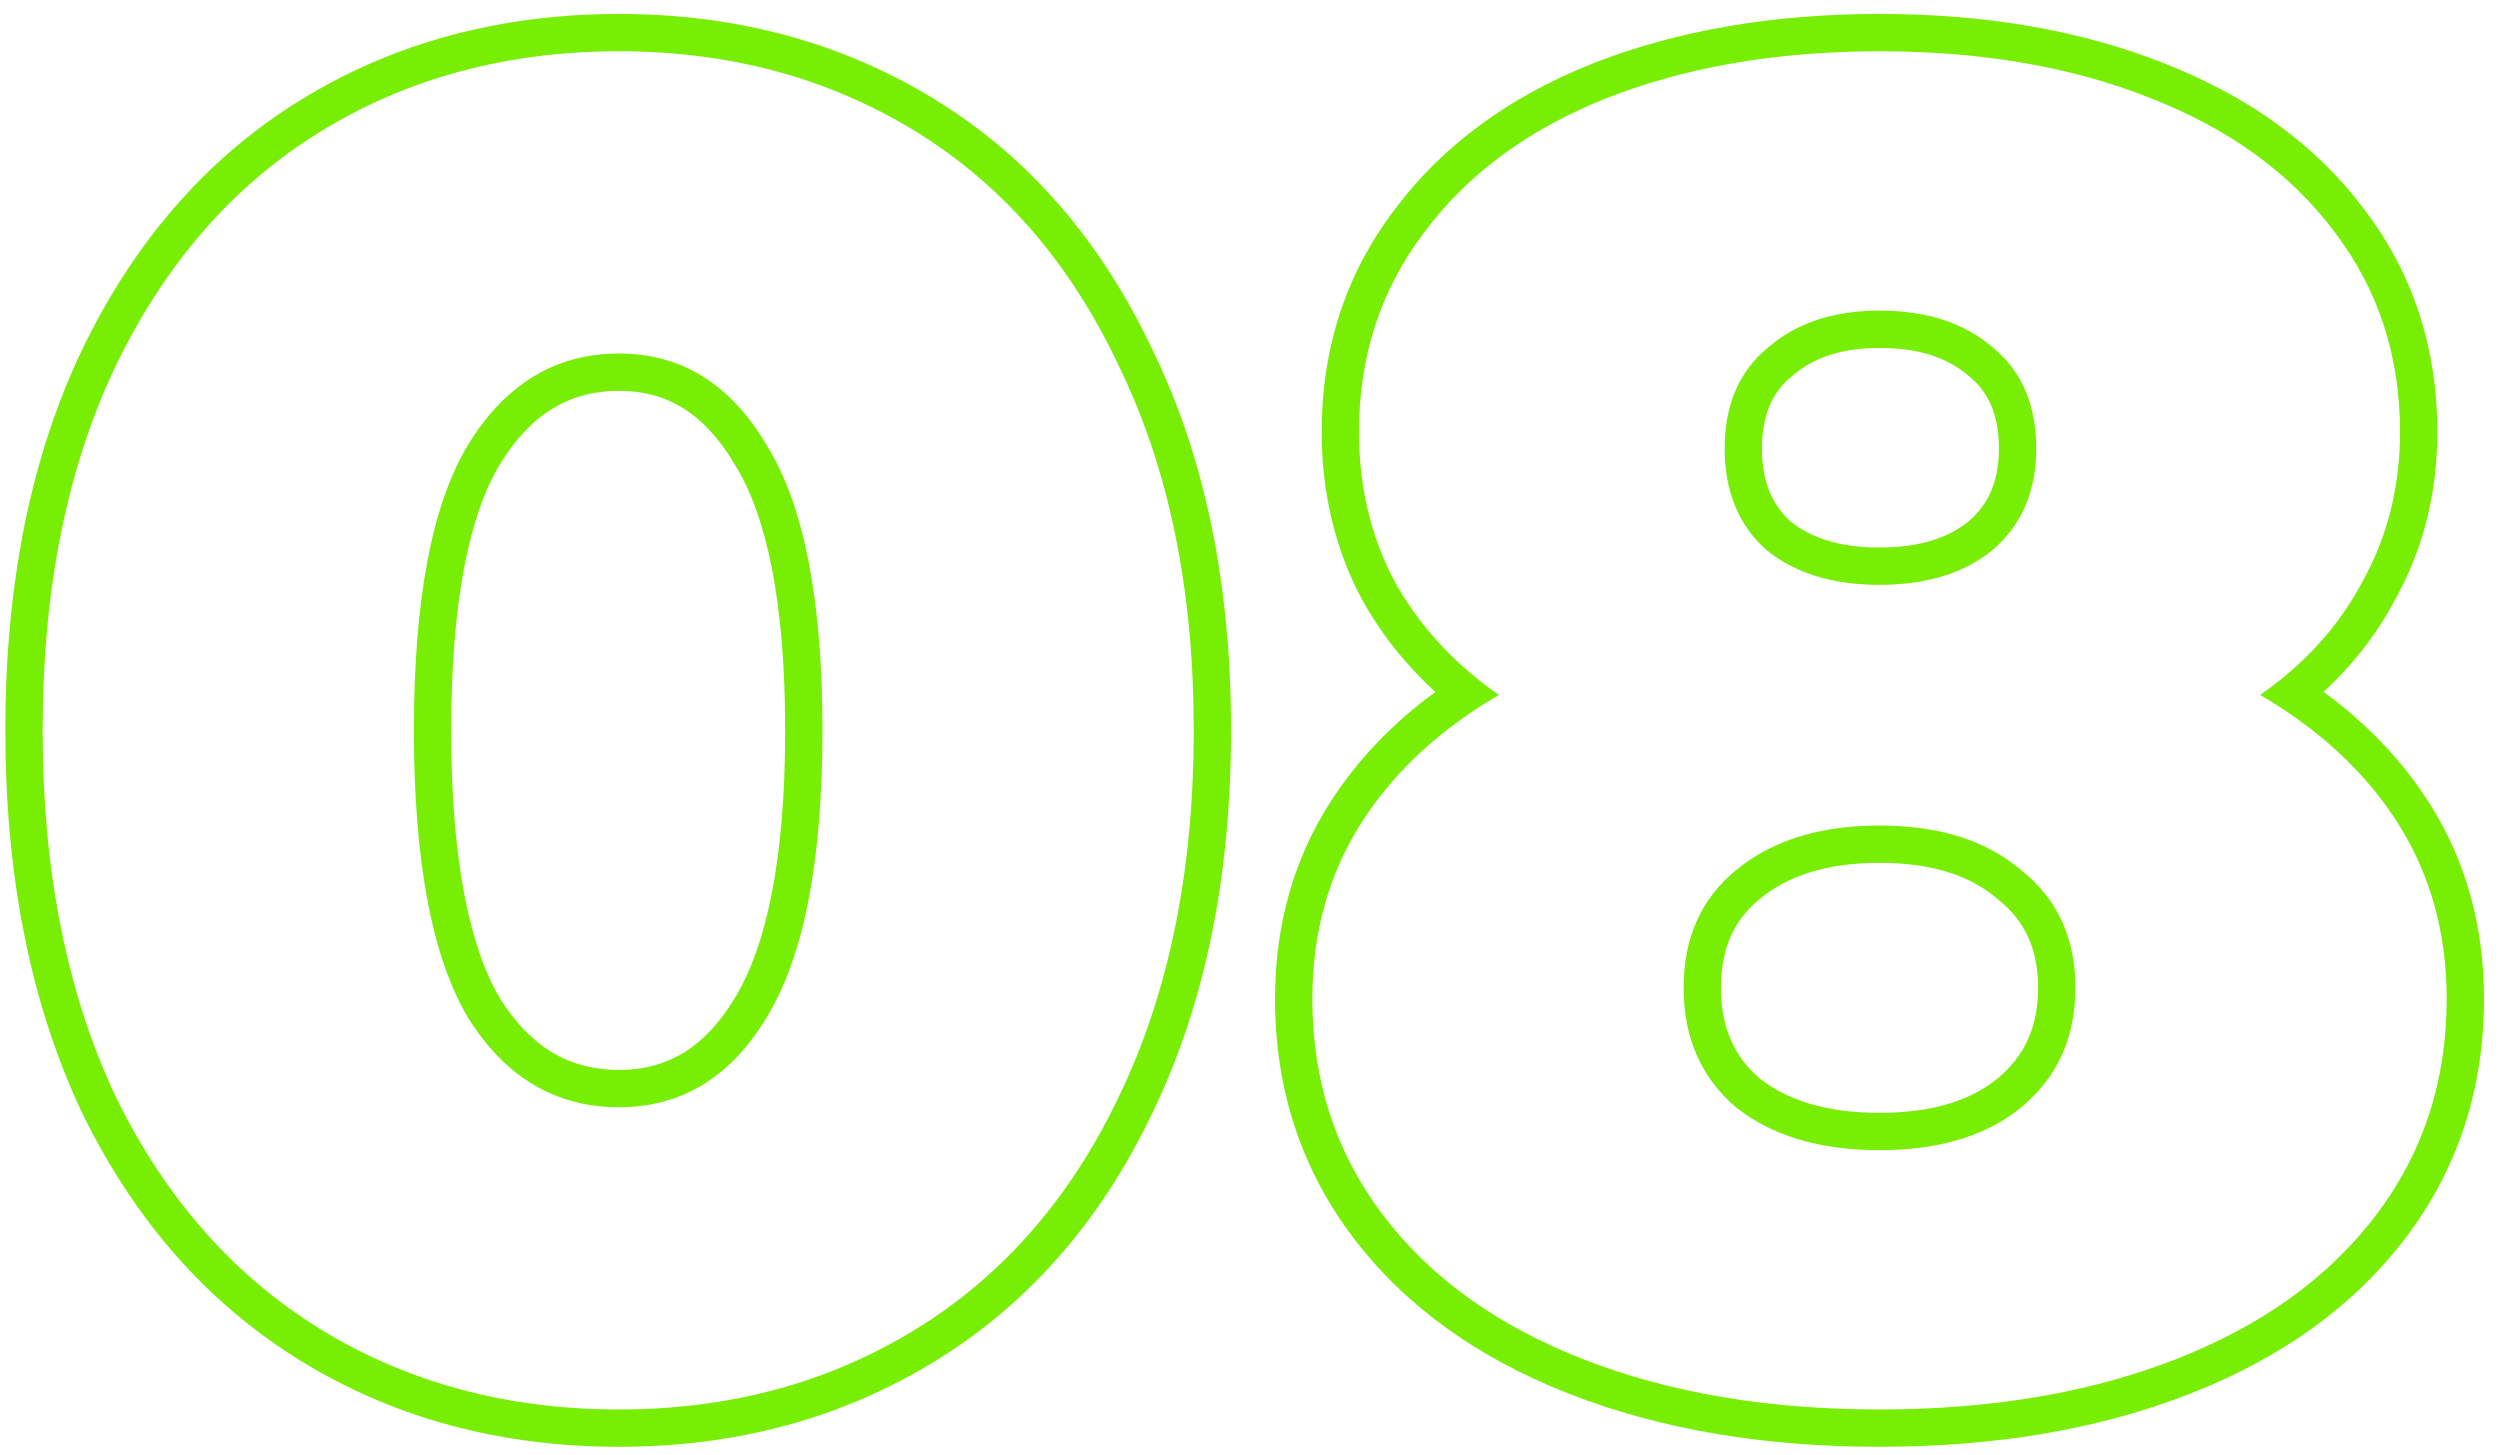 <?xml version="1.0" encoding="UTF-8"?> <svg xmlns="http://www.w3.org/2000/svg" width="134" height="78" viewBox="0 0 134 78" fill="none"> <path fill-rule="evenodd" clip-rule="evenodd" d="M4.381 59.611L4.375 59.598C1.624 53.745 0.285 46.908 0.285 39.148C0.285 31.388 1.624 24.581 4.379 18.789L4.383 18.779L4.383 18.779C7.195 12.944 11.106 8.435 16.138 5.344C21.149 2.265 26.852 0.748 33.185 0.748C39.456 0.748 45.124 2.267 50.132 5.344C55.165 8.435 59.043 12.947 61.789 18.784C64.612 24.578 65.985 31.387 65.985 39.148C65.985 46.913 64.611 53.754 61.789 59.611C59.041 65.387 55.161 69.863 50.132 72.952C45.124 76.028 39.456 77.548 33.185 77.548C26.852 77.548 21.149 76.03 16.138 72.952C11.113 69.865 7.202 65.394 4.387 59.625L4.381 59.611ZM59.985 58.748C62.652 53.215 63.985 46.681 63.985 39.148C63.985 31.614 62.652 25.114 59.985 19.648C57.385 14.114 53.752 9.914 49.085 7.048C44.418 4.181 39.118 2.748 33.185 2.748C27.185 2.748 21.852 4.181 17.185 7.048C12.518 9.914 8.852 14.114 6.185 19.648C3.585 25.114 2.285 31.614 2.285 39.148C2.285 46.681 3.585 53.215 6.185 58.748C8.852 64.215 12.518 68.381 17.185 71.248C21.852 74.115 27.185 75.548 33.185 75.548C39.118 75.548 44.418 74.115 49.085 71.248C53.752 68.381 57.385 64.215 59.985 58.748ZM39.379 53.504L39.379 53.504C41.085 50.717 42.085 46.04 42.085 39.148C42.085 32.25 41.083 27.619 39.389 24.908L39.376 24.887L39.364 24.866C37.731 22.107 35.702 20.948 33.185 20.948C30.581 20.948 28.484 22.128 26.794 24.887C25.153 27.606 24.185 32.248 24.185 39.148C24.185 46.029 25.148 50.712 26.794 53.508C28.474 56.186 30.567 57.348 33.185 57.348C35.722 57.348 37.749 56.201 39.373 53.514L39.379 53.504ZM25.085 54.548C23.152 51.281 22.185 46.148 22.185 39.148C22.185 32.148 23.152 27.048 25.085 23.848C27.085 20.581 29.785 18.948 33.185 18.948C36.518 18.948 39.152 20.581 41.085 23.848C43.085 27.048 44.085 32.148 44.085 39.148C44.085 46.148 43.085 51.281 41.085 54.548C39.152 57.748 36.518 59.348 33.185 59.348C29.785 59.348 27.085 57.748 25.085 54.548ZM72.983 32.1L72.973 32.081C71.543 29.371 70.842 26.38 70.842 23.148C70.842 18.673 72.135 14.678 74.744 11.245C77.331 7.774 80.918 5.169 85.404 3.389L85.414 3.385L85.414 3.385C89.953 1.612 95.073 0.748 100.742 0.748C106.408 0.748 111.498 1.611 115.975 3.387C120.523 5.165 124.148 7.768 126.74 11.245C129.349 14.678 130.642 18.673 130.642 23.148C130.642 26.39 129.903 29.388 128.401 32.1C127.411 33.97 126.12 35.631 124.543 37.084C126.869 38.786 128.775 40.781 130.231 43.077C132.186 46.16 133.142 49.671 133.142 53.548C133.142 58.361 131.746 62.658 128.934 66.358C126.141 70.033 122.251 72.801 117.371 74.71C112.495 76.618 106.939 77.548 100.742 77.548C94.545 77.548 88.989 76.618 84.113 74.71C79.233 72.801 75.343 70.033 72.55 66.358C69.738 62.658 68.342 58.361 68.342 53.548C68.342 49.671 69.298 46.16 71.253 43.077C72.708 40.782 74.612 38.789 76.936 37.088C75.346 35.637 74.028 33.981 72.994 32.119L72.983 32.1ZM78.647 35.934C79.179 36.395 79.744 36.833 80.342 37.248C79.709 37.617 79.105 38.003 78.53 38.406C76.195 40.041 74.332 41.955 72.942 44.148C71.209 46.881 70.342 50.014 70.342 53.548C70.342 57.948 71.609 61.815 74.142 65.148C76.675 68.481 80.242 71.048 84.842 72.848C89.442 74.648 94.742 75.548 100.742 75.548C106.742 75.548 112.042 74.648 116.642 72.848C121.242 71.048 124.809 68.481 127.342 65.148C129.875 61.815 131.142 57.948 131.142 53.548C131.142 50.014 130.275 46.881 128.542 44.148C127.151 41.955 125.289 40.041 122.954 38.406C122.379 38.003 121.775 37.617 121.142 37.248C121.741 36.832 122.305 36.393 122.833 35.931C124.422 34.543 125.691 32.949 126.642 31.148C127.975 28.748 128.642 26.081 128.642 23.148C128.642 19.081 127.475 15.514 125.142 12.448C122.809 9.314 119.509 6.914 115.242 5.248C111.042 3.581 106.209 2.748 100.742 2.748C95.275 2.748 90.409 3.581 86.142 5.248C81.942 6.914 78.675 9.314 76.342 12.448C74.009 15.514 72.842 19.081 72.842 23.148C72.842 26.081 73.475 28.748 74.742 31.148C75.743 32.95 77.045 34.545 78.647 35.934ZM96.035 20.174L96.016 20.19C95.024 21.009 94.442 22.196 94.442 24.048C94.442 25.819 94.986 27.041 95.953 27.936C97.037 28.815 98.568 29.348 100.742 29.348C102.927 29.348 104.464 28.81 105.549 27.922C106.58 27.017 107.142 25.8 107.142 24.048C107.142 22.196 106.56 21.009 105.568 20.19L105.549 20.174L105.53 20.157C104.444 19.213 102.916 18.648 100.742 18.648C98.65 18.648 97.15 19.204 96.054 20.157L96.035 20.174ZM106.842 29.448C105.309 30.715 103.275 31.348 100.742 31.348C98.209 31.348 96.175 30.715 94.642 29.448C93.175 28.114 92.442 26.314 92.442 24.048C92.442 21.715 93.209 19.915 94.742 18.648C96.275 17.314 98.275 16.648 100.742 16.648C103.275 16.648 105.309 17.314 106.842 18.648C108.375 19.915 109.142 21.715 109.142 24.048C109.142 26.314 108.375 28.114 106.842 29.448ZM107.069 48.191L107.04 48.166C105.634 46.961 103.611 46.248 100.742 46.248C97.877 46.248 95.802 46.959 94.317 48.189L94.311 48.193C92.959 49.304 92.242 50.809 92.242 52.948C92.242 55.072 92.951 56.623 94.315 57.804C95.799 58.969 97.877 59.648 100.742 59.648C103.628 59.648 105.662 58.959 107.069 57.805C108.51 56.611 109.242 55.06 109.242 52.948C109.242 50.835 108.512 49.335 107.099 48.215L107.069 48.191ZM108.342 59.348C106.475 60.881 103.942 61.648 100.742 61.648C97.542 61.648 94.975 60.881 93.042 59.348C91.175 57.748 90.242 55.614 90.242 52.948C90.242 50.281 91.175 48.181 93.042 46.648C94.975 45.048 97.542 44.248 100.742 44.248C103.942 44.248 106.475 45.048 108.342 46.648C110.275 48.181 111.242 50.281 111.242 52.948C111.242 55.614 110.275 57.748 108.342 59.348Z" fill="#78EE05"></path> </svg> 
